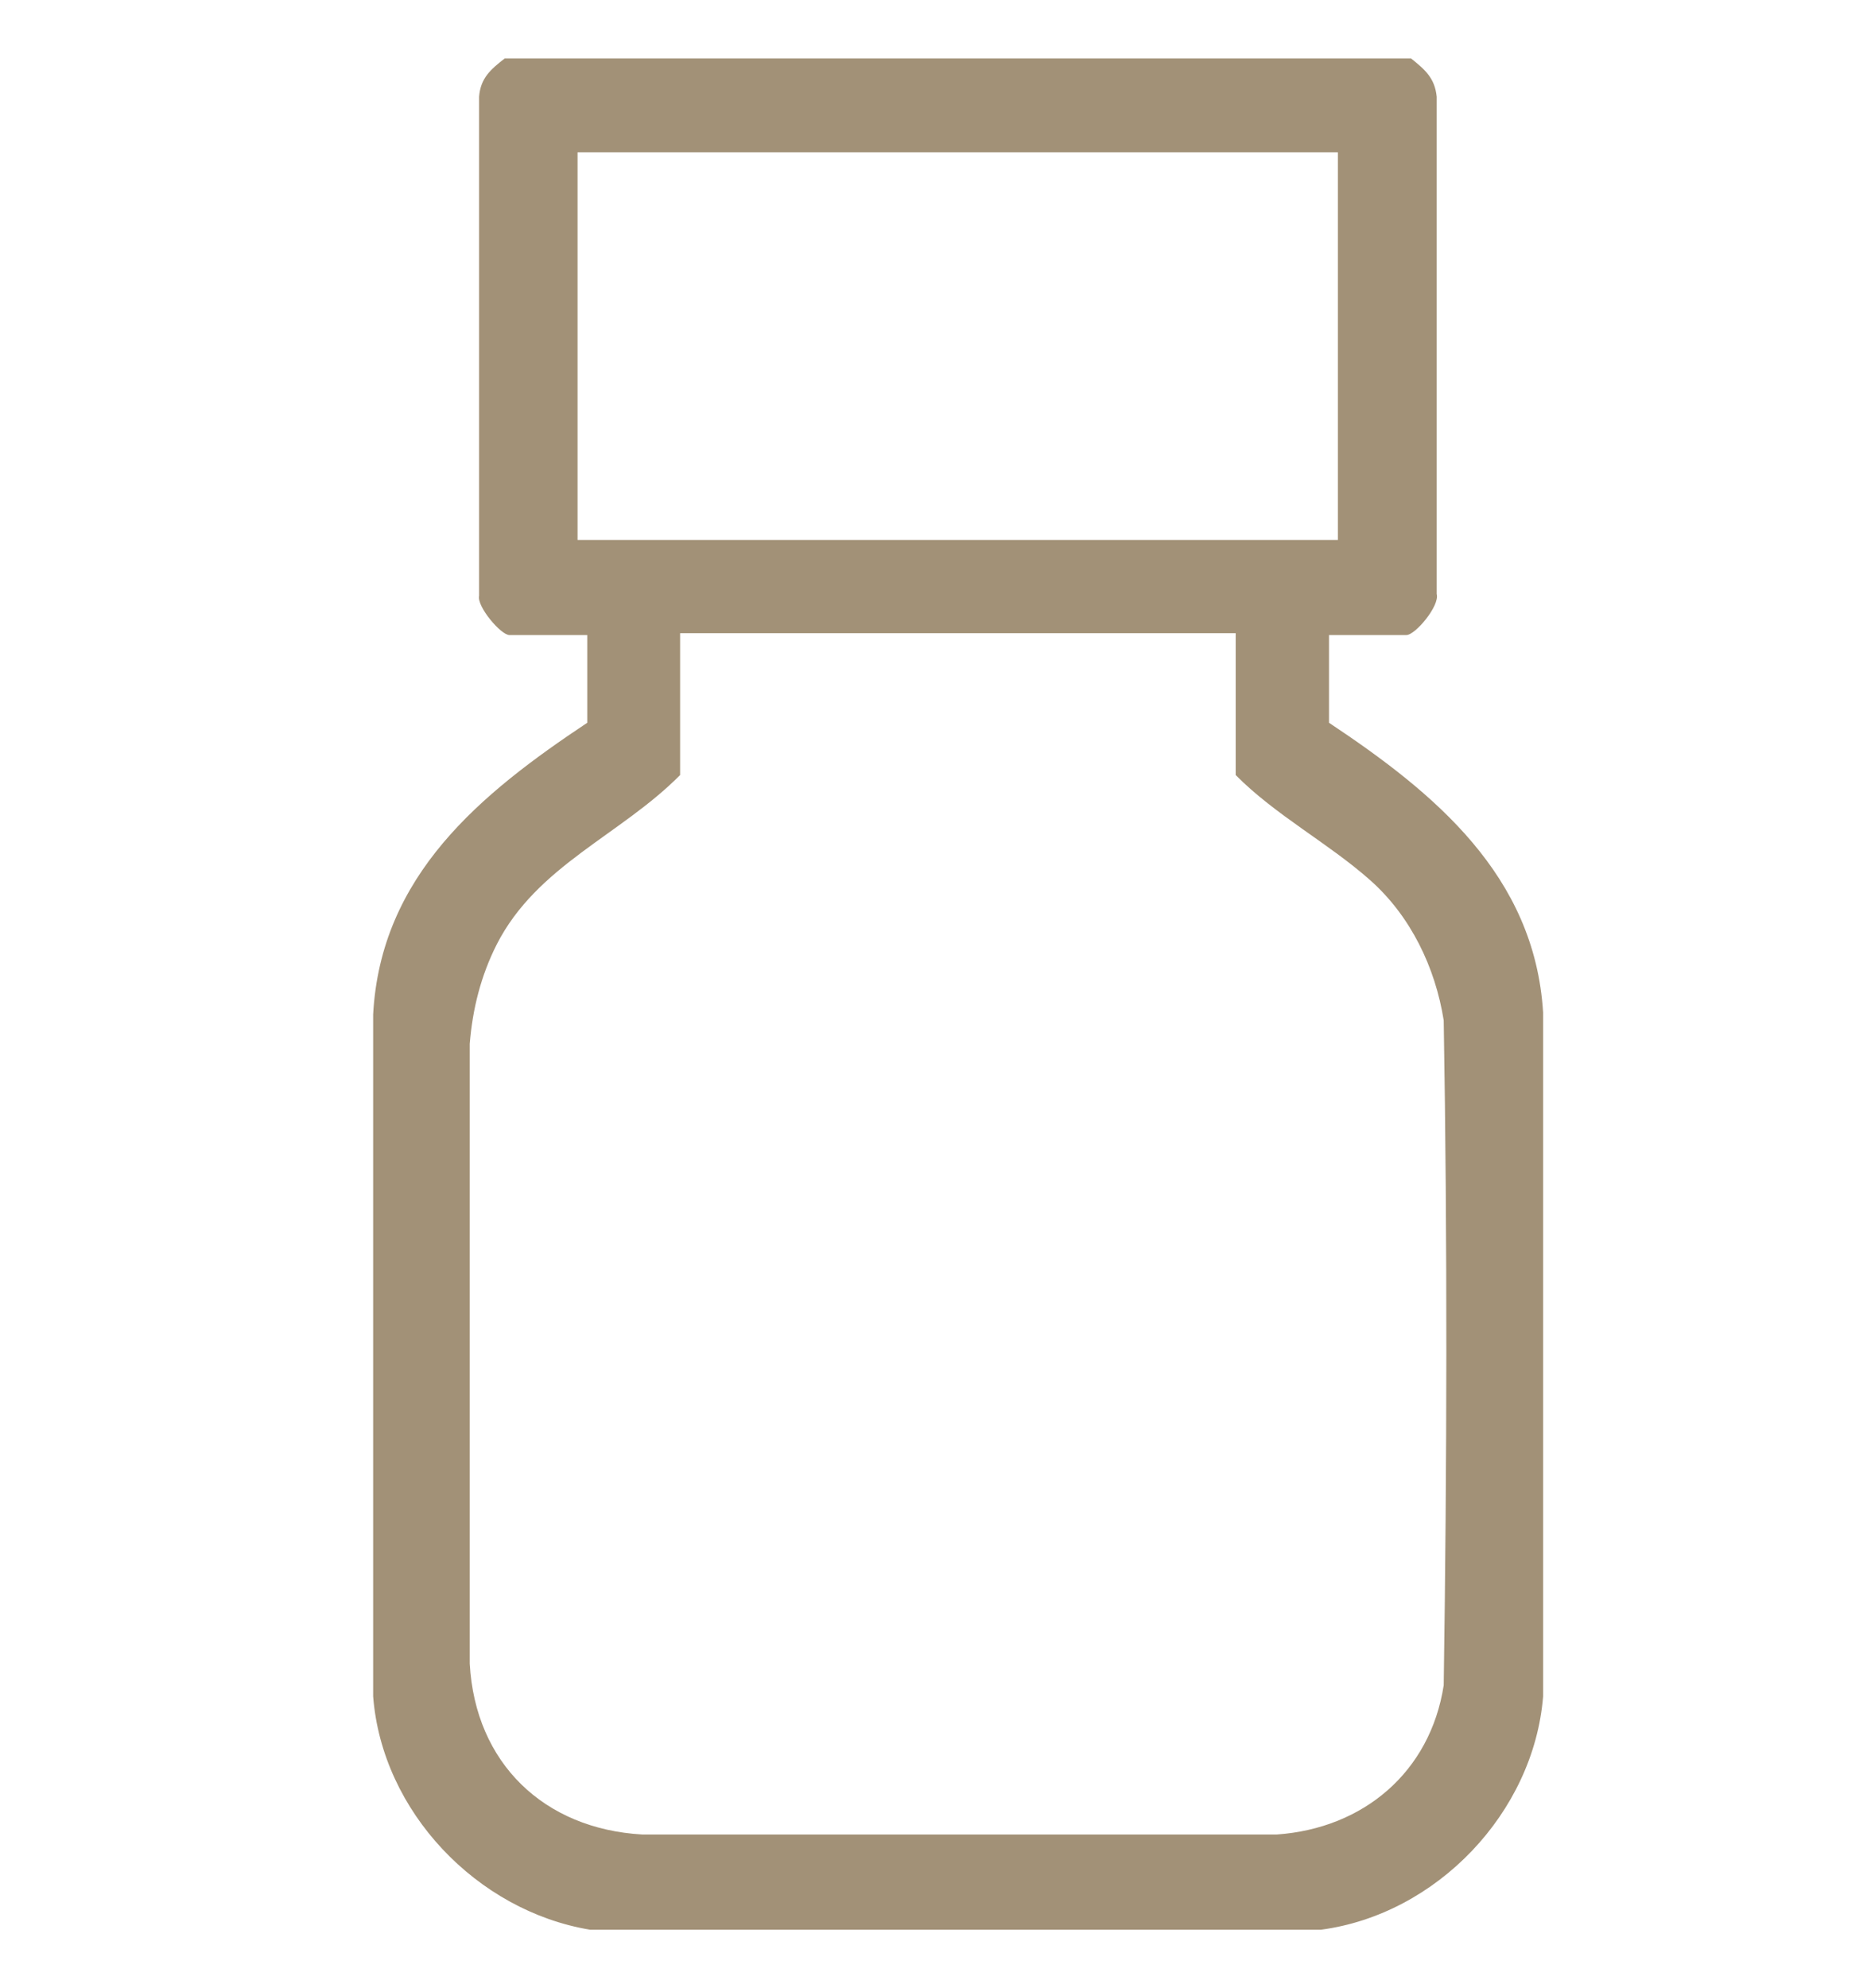 <svg width="16" height="17" viewBox="0 0 16 17" fill="none" xmlns="http://www.w3.org/2000/svg">
<g clip-path="url(#clip0_608_9686)">
<path d="M11.365 5.43V6.18C12.266 6.779 13.124 7.485 13.196 8.658V14.505C13.116 15.499 12.286 16.368 11.297 16.5H5.046C4.081 16.34 3.267 15.491 3.191 14.505V8.674C3.255 7.485 4.109 6.787 5.022 6.18V5.43H4.356C4.284 5.43 4.077 5.187 4.097 5.095V0.827C4.109 0.668 4.197 0.592 4.316 0.5H12.067C12.187 0.596 12.27 0.668 12.286 0.827V5.079C12.314 5.179 12.103 5.43 12.027 5.43H11.361H11.365ZM11.441 1.302H4.939V4.617H11.441V1.302ZM10.567 5.414H5.816V6.627C5.306 7.142 4.592 7.401 4.248 8.075C4.113 8.342 4.041 8.626 4.017 8.925V14.226C4.065 15.076 4.651 15.638 5.493 15.686H10.918C11.66 15.634 12.231 15.152 12.346 14.41C12.374 12.519 12.378 10.616 12.346 8.725C12.274 8.271 12.063 7.832 11.716 7.525C11.361 7.21 10.906 6.97 10.567 6.627V5.414Z" fill="#A29177"/>
</g>
<defs>
<clipPath id="clip0_608_9686">
<rect width="16" height="16" fill="white" transform="translate(0 0.5)"/>
</clipPath>
</defs>
</svg>
